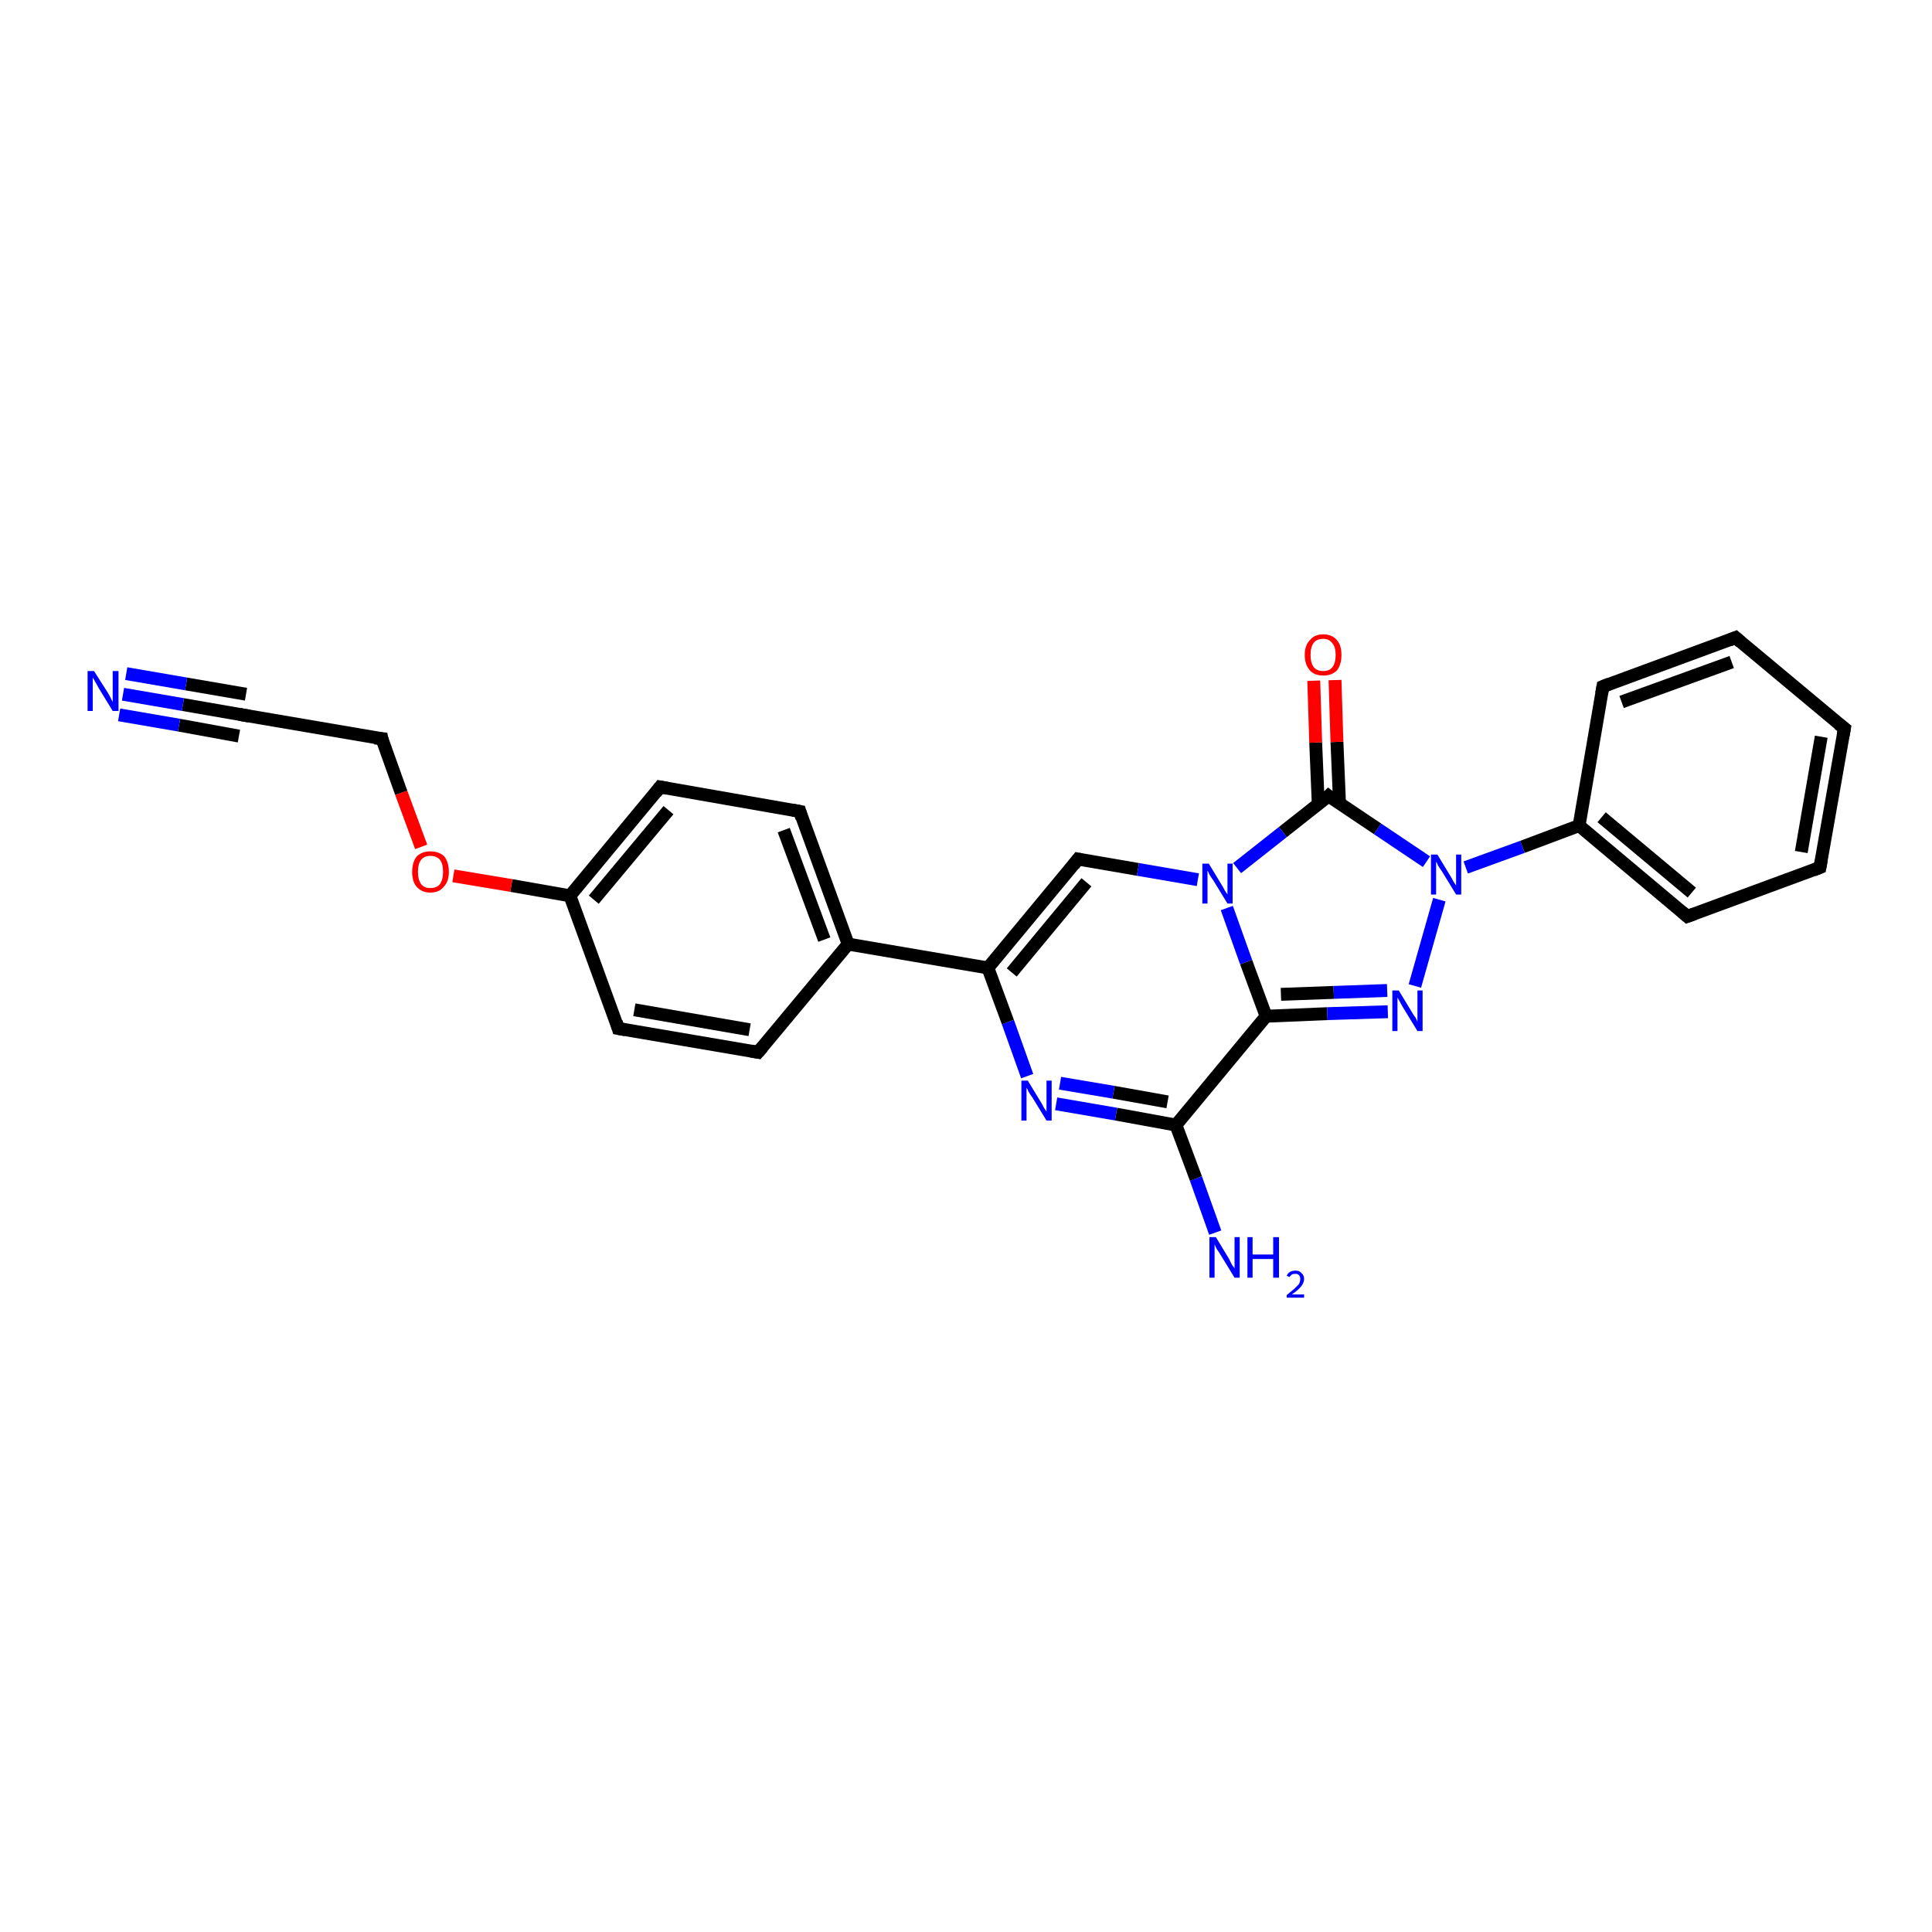 <?xml version='1.0' encoding='iso-8859-1'?>
<svg version='1.1' baseProfile='full'
              xmlns='http://www.w3.org/2000/svg'
                      xmlns:rdkit='http://www.rdkit.org/xml'
                      xmlns:xlink='http://www.w3.org/1999/xlink'
                  xml:space='preserve'
width='300px' height='300px' viewBox='0 0 300 300'>
<!-- END OF HEADER -->
<rect style='opacity:1.0;fill:#FFFFFF;stroke:none' width='300.0' height='300.0' x='0.0' y='0.0'> </rect>
<path class='bond-0 atom-0 atom-1' d='M 188.7,191.4 L 185.7,183.0' style='fill:none;fill-rule:evenodd;stroke:#0000FF;stroke-width:2.0px;stroke-linecap:butt;stroke-linejoin:miter;stroke-opacity:1' />
<path class='bond-0 atom-0 atom-1' d='M 185.7,183.0 L 182.6,174.7' style='fill:none;fill-rule:evenodd;stroke:#000000;stroke-width:2.0px;stroke-linecap:butt;stroke-linejoin:miter;stroke-opacity:1' />
<path class='bond-1 atom-1 atom-2' d='M 182.6,174.7 L 173.3,173.0' style='fill:none;fill-rule:evenodd;stroke:#000000;stroke-width:2.0px;stroke-linecap:butt;stroke-linejoin:miter;stroke-opacity:1' />
<path class='bond-1 atom-1 atom-2' d='M 173.3,173.0 L 164.0,171.4' style='fill:none;fill-rule:evenodd;stroke:#0000FF;stroke-width:2.0px;stroke-linecap:butt;stroke-linejoin:miter;stroke-opacity:1' />
<path class='bond-1 atom-1 atom-2' d='M 181.3,171.1 L 172.9,169.6' style='fill:none;fill-rule:evenodd;stroke:#000000;stroke-width:2.0px;stroke-linecap:butt;stroke-linejoin:miter;stroke-opacity:1' />
<path class='bond-1 atom-1 atom-2' d='M 172.9,169.6 L 164.6,168.2' style='fill:none;fill-rule:evenodd;stroke:#0000FF;stroke-width:2.0px;stroke-linecap:butt;stroke-linejoin:miter;stroke-opacity:1' />
<path class='bond-2 atom-2 atom-3' d='M 159.5,167.1 L 156.5,158.7' style='fill:none;fill-rule:evenodd;stroke:#0000FF;stroke-width:2.0px;stroke-linecap:butt;stroke-linejoin:miter;stroke-opacity:1' />
<path class='bond-2 atom-2 atom-3' d='M 156.5,158.7 L 153.4,150.3' style='fill:none;fill-rule:evenodd;stroke:#000000;stroke-width:2.0px;stroke-linecap:butt;stroke-linejoin:miter;stroke-opacity:1' />
<path class='bond-3 atom-3 atom-4' d='M 153.4,150.3 L 167.4,133.4' style='fill:none;fill-rule:evenodd;stroke:#000000;stroke-width:2.0px;stroke-linecap:butt;stroke-linejoin:miter;stroke-opacity:1' />
<path class='bond-3 atom-3 atom-4' d='M 157.1,151.0 L 168.7,137.0' style='fill:none;fill-rule:evenodd;stroke:#000000;stroke-width:2.0px;stroke-linecap:butt;stroke-linejoin:miter;stroke-opacity:1' />
<path class='bond-4 atom-4 atom-5' d='M 167.4,133.4 L 176.7,135.0' style='fill:none;fill-rule:evenodd;stroke:#000000;stroke-width:2.0px;stroke-linecap:butt;stroke-linejoin:miter;stroke-opacity:1' />
<path class='bond-4 atom-4 atom-5' d='M 176.7,135.0 L 186.0,136.6' style='fill:none;fill-rule:evenodd;stroke:#0000FF;stroke-width:2.0px;stroke-linecap:butt;stroke-linejoin:miter;stroke-opacity:1' />
<path class='bond-5 atom-5 atom-6' d='M 190.5,141.0 L 193.5,149.4' style='fill:none;fill-rule:evenodd;stroke:#0000FF;stroke-width:2.0px;stroke-linecap:butt;stroke-linejoin:miter;stroke-opacity:1' />
<path class='bond-5 atom-5 atom-6' d='M 193.5,149.4 L 196.6,157.8' style='fill:none;fill-rule:evenodd;stroke:#000000;stroke-width:2.0px;stroke-linecap:butt;stroke-linejoin:miter;stroke-opacity:1' />
<path class='bond-6 atom-6 atom-7' d='M 196.6,157.8 L 206.1,157.4' style='fill:none;fill-rule:evenodd;stroke:#000000;stroke-width:2.0px;stroke-linecap:butt;stroke-linejoin:miter;stroke-opacity:1' />
<path class='bond-6 atom-6 atom-7' d='M 206.1,157.4 L 215.5,157.1' style='fill:none;fill-rule:evenodd;stroke:#0000FF;stroke-width:2.0px;stroke-linecap:butt;stroke-linejoin:miter;stroke-opacity:1' />
<path class='bond-6 atom-6 atom-7' d='M 198.9,154.4 L 207.1,154.1' style='fill:none;fill-rule:evenodd;stroke:#000000;stroke-width:2.0px;stroke-linecap:butt;stroke-linejoin:miter;stroke-opacity:1' />
<path class='bond-6 atom-6 atom-7' d='M 207.1,154.1 L 215.4,153.8' style='fill:none;fill-rule:evenodd;stroke:#0000FF;stroke-width:2.0px;stroke-linecap:butt;stroke-linejoin:miter;stroke-opacity:1' />
<path class='bond-7 atom-7 atom-8' d='M 219.7,153.1 L 223.5,139.7' style='fill:none;fill-rule:evenodd;stroke:#0000FF;stroke-width:2.0px;stroke-linecap:butt;stroke-linejoin:miter;stroke-opacity:1' />
<path class='bond-8 atom-8 atom-9' d='M 227.6,134.7 L 236.4,131.5' style='fill:none;fill-rule:evenodd;stroke:#0000FF;stroke-width:2.0px;stroke-linecap:butt;stroke-linejoin:miter;stroke-opacity:1' />
<path class='bond-8 atom-8 atom-9' d='M 236.4,131.5 L 245.2,128.2' style='fill:none;fill-rule:evenodd;stroke:#000000;stroke-width:2.0px;stroke-linecap:butt;stroke-linejoin:miter;stroke-opacity:1' />
<path class='bond-9 atom-9 atom-10' d='M 245.2,128.2 L 262.0,142.3' style='fill:none;fill-rule:evenodd;stroke:#000000;stroke-width:2.0px;stroke-linecap:butt;stroke-linejoin:miter;stroke-opacity:1' />
<path class='bond-9 atom-9 atom-10' d='M 248.7,126.9 L 262.7,138.6' style='fill:none;fill-rule:evenodd;stroke:#000000;stroke-width:2.0px;stroke-linecap:butt;stroke-linejoin:miter;stroke-opacity:1' />
<path class='bond-10 atom-10 atom-11' d='M 262.0,142.3 L 282.6,134.7' style='fill:none;fill-rule:evenodd;stroke:#000000;stroke-width:2.0px;stroke-linecap:butt;stroke-linejoin:miter;stroke-opacity:1' />
<path class='bond-11 atom-11 atom-12' d='M 282.6,134.7 L 286.4,113.1' style='fill:none;fill-rule:evenodd;stroke:#000000;stroke-width:2.0px;stroke-linecap:butt;stroke-linejoin:miter;stroke-opacity:1' />
<path class='bond-11 atom-11 atom-12' d='M 279.7,132.3 L 282.8,114.4' style='fill:none;fill-rule:evenodd;stroke:#000000;stroke-width:2.0px;stroke-linecap:butt;stroke-linejoin:miter;stroke-opacity:1' />
<path class='bond-12 atom-12 atom-13' d='M 286.4,113.1 L 269.5,99.0' style='fill:none;fill-rule:evenodd;stroke:#000000;stroke-width:2.0px;stroke-linecap:butt;stroke-linejoin:miter;stroke-opacity:1' />
<path class='bond-13 atom-13 atom-14' d='M 269.5,99.0 L 248.9,106.6' style='fill:none;fill-rule:evenodd;stroke:#000000;stroke-width:2.0px;stroke-linecap:butt;stroke-linejoin:miter;stroke-opacity:1' />
<path class='bond-13 atom-13 atom-14' d='M 268.9,102.8 L 251.8,109.0' style='fill:none;fill-rule:evenodd;stroke:#000000;stroke-width:2.0px;stroke-linecap:butt;stroke-linejoin:miter;stroke-opacity:1' />
<path class='bond-14 atom-8 atom-15' d='M 221.5,133.8 L 213.9,128.7' style='fill:none;fill-rule:evenodd;stroke:#0000FF;stroke-width:2.0px;stroke-linecap:butt;stroke-linejoin:miter;stroke-opacity:1' />
<path class='bond-14 atom-8 atom-15' d='M 213.9,128.7 L 206.3,123.6' style='fill:none;fill-rule:evenodd;stroke:#000000;stroke-width:2.0px;stroke-linecap:butt;stroke-linejoin:miter;stroke-opacity:1' />
<path class='bond-15 atom-15 atom-16' d='M 208.0,124.7 L 207.6,115.2' style='fill:none;fill-rule:evenodd;stroke:#000000;stroke-width:2.0px;stroke-linecap:butt;stroke-linejoin:miter;stroke-opacity:1' />
<path class='bond-15 atom-15 atom-16' d='M 207.6,115.2 L 207.3,105.6' style='fill:none;fill-rule:evenodd;stroke:#FF0000;stroke-width:2.0px;stroke-linecap:butt;stroke-linejoin:miter;stroke-opacity:1' />
<path class='bond-15 atom-15 atom-16' d='M 204.7,124.9 L 204.3,115.3' style='fill:none;fill-rule:evenodd;stroke:#000000;stroke-width:2.0px;stroke-linecap:butt;stroke-linejoin:miter;stroke-opacity:1' />
<path class='bond-15 atom-15 atom-16' d='M 204.3,115.3 L 204.0,105.7' style='fill:none;fill-rule:evenodd;stroke:#FF0000;stroke-width:2.0px;stroke-linecap:butt;stroke-linejoin:miter;stroke-opacity:1' />
<path class='bond-16 atom-3 atom-17' d='M 153.4,150.3 L 131.7,146.6' style='fill:none;fill-rule:evenodd;stroke:#000000;stroke-width:2.0px;stroke-linecap:butt;stroke-linejoin:miter;stroke-opacity:1' />
<path class='bond-17 atom-17 atom-18' d='M 131.7,146.6 L 124.2,126.0' style='fill:none;fill-rule:evenodd;stroke:#000000;stroke-width:2.0px;stroke-linecap:butt;stroke-linejoin:miter;stroke-opacity:1' />
<path class='bond-17 atom-17 atom-18' d='M 128.0,145.9 L 121.7,128.9' style='fill:none;fill-rule:evenodd;stroke:#000000;stroke-width:2.0px;stroke-linecap:butt;stroke-linejoin:miter;stroke-opacity:1' />
<path class='bond-18 atom-18 atom-19' d='M 124.2,126.0 L 102.5,122.2' style='fill:none;fill-rule:evenodd;stroke:#000000;stroke-width:2.0px;stroke-linecap:butt;stroke-linejoin:miter;stroke-opacity:1' />
<path class='bond-19 atom-19 atom-20' d='M 102.5,122.2 L 88.5,139.1' style='fill:none;fill-rule:evenodd;stroke:#000000;stroke-width:2.0px;stroke-linecap:butt;stroke-linejoin:miter;stroke-opacity:1' />
<path class='bond-19 atom-19 atom-20' d='M 103.8,125.8 L 92.2,139.7' style='fill:none;fill-rule:evenodd;stroke:#000000;stroke-width:2.0px;stroke-linecap:butt;stroke-linejoin:miter;stroke-opacity:1' />
<path class='bond-20 atom-20 atom-21' d='M 88.5,139.1 L 79.4,137.5' style='fill:none;fill-rule:evenodd;stroke:#000000;stroke-width:2.0px;stroke-linecap:butt;stroke-linejoin:miter;stroke-opacity:1' />
<path class='bond-20 atom-20 atom-21' d='M 79.4,137.5 L 70.4,136.0' style='fill:none;fill-rule:evenodd;stroke:#FF0000;stroke-width:2.0px;stroke-linecap:butt;stroke-linejoin:miter;stroke-opacity:1' />
<path class='bond-21 atom-21 atom-22' d='M 65.4,131.5 L 62.3,123.1' style='fill:none;fill-rule:evenodd;stroke:#FF0000;stroke-width:2.0px;stroke-linecap:butt;stroke-linejoin:miter;stroke-opacity:1' />
<path class='bond-21 atom-21 atom-22' d='M 62.3,123.1 L 59.3,114.7' style='fill:none;fill-rule:evenodd;stroke:#000000;stroke-width:2.0px;stroke-linecap:butt;stroke-linejoin:miter;stroke-opacity:1' />
<path class='bond-22 atom-22 atom-23' d='M 59.3,114.7 L 37.6,111.0' style='fill:none;fill-rule:evenodd;stroke:#000000;stroke-width:2.0px;stroke-linecap:butt;stroke-linejoin:miter;stroke-opacity:1' />
<path class='bond-23 atom-23 atom-24' d='M 37.6,111.0 L 28.4,109.4' style='fill:none;fill-rule:evenodd;stroke:#000000;stroke-width:2.0px;stroke-linecap:butt;stroke-linejoin:miter;stroke-opacity:1' />
<path class='bond-23 atom-23 atom-24' d='M 28.4,109.4 L 19.1,107.8' style='fill:none;fill-rule:evenodd;stroke:#0000FF;stroke-width:2.0px;stroke-linecap:butt;stroke-linejoin:miter;stroke-opacity:1' />
<path class='bond-23 atom-23 atom-24' d='M 37.1,114.3 L 27.8,112.6' style='fill:none;fill-rule:evenodd;stroke:#000000;stroke-width:2.0px;stroke-linecap:butt;stroke-linejoin:miter;stroke-opacity:1' />
<path class='bond-23 atom-23 atom-24' d='M 27.8,112.6 L 18.5,111.0' style='fill:none;fill-rule:evenodd;stroke:#0000FF;stroke-width:2.0px;stroke-linecap:butt;stroke-linejoin:miter;stroke-opacity:1' />
<path class='bond-23 atom-23 atom-24' d='M 38.2,107.8 L 28.9,106.2' style='fill:none;fill-rule:evenodd;stroke:#000000;stroke-width:2.0px;stroke-linecap:butt;stroke-linejoin:miter;stroke-opacity:1' />
<path class='bond-23 atom-23 atom-24' d='M 28.9,106.2 L 19.6,104.6' style='fill:none;fill-rule:evenodd;stroke:#0000FF;stroke-width:2.0px;stroke-linecap:butt;stroke-linejoin:miter;stroke-opacity:1' />
<path class='bond-24 atom-20 atom-25' d='M 88.5,139.1 L 96.0,159.7' style='fill:none;fill-rule:evenodd;stroke:#000000;stroke-width:2.0px;stroke-linecap:butt;stroke-linejoin:miter;stroke-opacity:1' />
<path class='bond-25 atom-25 atom-26' d='M 96.0,159.7 L 117.7,163.4' style='fill:none;fill-rule:evenodd;stroke:#000000;stroke-width:2.0px;stroke-linecap:butt;stroke-linejoin:miter;stroke-opacity:1' />
<path class='bond-25 atom-25 atom-26' d='M 98.5,156.8 L 116.4,159.9' style='fill:none;fill-rule:evenodd;stroke:#000000;stroke-width:2.0px;stroke-linecap:butt;stroke-linejoin:miter;stroke-opacity:1' />
<path class='bond-26 atom-6 atom-1' d='M 196.6,157.8 L 182.6,174.7' style='fill:none;fill-rule:evenodd;stroke:#000000;stroke-width:2.0px;stroke-linecap:butt;stroke-linejoin:miter;stroke-opacity:1' />
<path class='bond-27 atom-14 atom-9' d='M 248.9,106.6 L 245.2,128.2' style='fill:none;fill-rule:evenodd;stroke:#000000;stroke-width:2.0px;stroke-linecap:butt;stroke-linejoin:miter;stroke-opacity:1' />
<path class='bond-28 atom-26 atom-17' d='M 117.7,163.4 L 131.7,146.6' style='fill:none;fill-rule:evenodd;stroke:#000000;stroke-width:2.0px;stroke-linecap:butt;stroke-linejoin:miter;stroke-opacity:1' />
<path class='bond-29 atom-15 atom-5' d='M 206.3,123.6 L 199.2,129.2' style='fill:none;fill-rule:evenodd;stroke:#000000;stroke-width:2.0px;stroke-linecap:butt;stroke-linejoin:miter;stroke-opacity:1' />
<path class='bond-29 atom-15 atom-5' d='M 199.2,129.2 L 192.1,134.8' style='fill:none;fill-rule:evenodd;stroke:#0000FF;stroke-width:2.0px;stroke-linecap:butt;stroke-linejoin:miter;stroke-opacity:1' />
<path d='M 166.7,134.3 L 167.4,133.4 L 167.9,133.5' style='fill:none;stroke:#000000;stroke-width:2.0px;stroke-linecap:butt;stroke-linejoin:miter;stroke-opacity:1;' />
<path d='M 261.2,141.6 L 262.0,142.3 L 263.1,141.9' style='fill:none;stroke:#000000;stroke-width:2.0px;stroke-linecap:butt;stroke-linejoin:miter;stroke-opacity:1;' />
<path d='M 281.6,135.1 L 282.6,134.7 L 282.8,133.6' style='fill:none;stroke:#000000;stroke-width:2.0px;stroke-linecap:butt;stroke-linejoin:miter;stroke-opacity:1;' />
<path d='M 286.2,114.2 L 286.4,113.1 L 285.5,112.4' style='fill:none;stroke:#000000;stroke-width:2.0px;stroke-linecap:butt;stroke-linejoin:miter;stroke-opacity:1;' />
<path d='M 270.3,99.7 L 269.5,99.0 L 268.5,99.4' style='fill:none;stroke:#000000;stroke-width:2.0px;stroke-linecap:butt;stroke-linejoin:miter;stroke-opacity:1;' />
<path d='M 249.9,106.2 L 248.9,106.6 L 248.7,107.7' style='fill:none;stroke:#000000;stroke-width:2.0px;stroke-linecap:butt;stroke-linejoin:miter;stroke-opacity:1;' />
<path d='M 206.7,123.9 L 206.3,123.6 L 206.0,123.9' style='fill:none;stroke:#000000;stroke-width:2.0px;stroke-linecap:butt;stroke-linejoin:miter;stroke-opacity:1;' />
<path d='M 124.5,127.0 L 124.2,126.0 L 123.1,125.8' style='fill:none;stroke:#000000;stroke-width:2.0px;stroke-linecap:butt;stroke-linejoin:miter;stroke-opacity:1;' />
<path d='M 103.6,122.4 L 102.5,122.2 L 101.8,123.1' style='fill:none;stroke:#000000;stroke-width:2.0px;stroke-linecap:butt;stroke-linejoin:miter;stroke-opacity:1;' />
<path d='M 59.4,115.2 L 59.3,114.7 L 58.2,114.6' style='fill:none;stroke:#000000;stroke-width:2.0px;stroke-linecap:butt;stroke-linejoin:miter;stroke-opacity:1;' />
<path d='M 38.7,111.2 L 37.6,111.0 L 37.2,110.9' style='fill:none;stroke:#000000;stroke-width:2.0px;stroke-linecap:butt;stroke-linejoin:miter;stroke-opacity:1;' />
<path d='M 95.7,158.7 L 96.0,159.7 L 97.1,159.9' style='fill:none;stroke:#000000;stroke-width:2.0px;stroke-linecap:butt;stroke-linejoin:miter;stroke-opacity:1;' />
<path d='M 116.6,163.2 L 117.7,163.4 L 118.4,162.6' style='fill:none;stroke:#000000;stroke-width:2.0px;stroke-linecap:butt;stroke-linejoin:miter;stroke-opacity:1;' />
<path class='atom-0' d='M 188.8 192.1
L 190.8 195.4
Q 191.0 195.8, 191.3 196.4
Q 191.7 196.9, 191.7 197.0
L 191.7 192.1
L 192.5 192.1
L 192.5 198.4
L 191.7 198.4
L 189.5 194.8
Q 189.2 194.3, 188.9 193.9
Q 188.7 193.4, 188.6 193.2
L 188.6 198.4
L 187.8 198.4
L 187.8 192.1
L 188.8 192.1
' fill='#0000FF'/>
<path class='atom-0' d='M 193.7 192.1
L 194.5 192.1
L 194.5 194.8
L 197.7 194.8
L 197.7 192.1
L 198.6 192.1
L 198.6 198.4
L 197.7 198.4
L 197.7 195.5
L 194.5 195.5
L 194.5 198.4
L 193.7 198.4
L 193.7 192.1
' fill='#0000FF'/>
<path class='atom-0' d='M 199.8 198.1
Q 199.9 197.8, 200.3 197.5
Q 200.7 197.3, 201.2 197.3
Q 201.8 197.3, 202.1 197.7
Q 202.5 198.0, 202.5 198.6
Q 202.5 199.2, 202.0 199.8
Q 201.6 200.3, 200.6 201.0
L 202.5 201.0
L 202.5 201.5
L 199.8 201.5
L 199.8 201.1
Q 200.5 200.5, 201.0 200.1
Q 201.4 199.7, 201.7 199.4
Q 201.9 199.0, 201.9 198.6
Q 201.9 198.2, 201.7 198.0
Q 201.5 197.8, 201.2 197.8
Q 200.8 197.8, 200.6 197.9
Q 200.4 198.1, 200.2 198.3
L 199.8 198.1
' fill='#0000FF'/>
<path class='atom-2' d='M 159.6 167.8
L 161.6 171.1
Q 161.8 171.4, 162.1 172.0
Q 162.5 172.6, 162.5 172.6
L 162.5 167.8
L 163.3 167.8
L 163.3 174.0
L 162.5 174.0
L 160.3 170.4
Q 160.0 170.0, 159.7 169.5
Q 159.5 169.0, 159.4 168.9
L 159.4 174.0
L 158.6 174.0
L 158.6 167.8
L 159.6 167.8
' fill='#0000FF'/>
<path class='atom-5' d='M 187.7 134.1
L 189.7 137.4
Q 189.9 137.7, 190.2 138.3
Q 190.6 138.9, 190.6 138.9
L 190.6 134.1
L 191.4 134.1
L 191.4 140.3
L 190.6 140.3
L 188.4 136.7
Q 188.1 136.3, 187.8 135.8
Q 187.6 135.3, 187.5 135.2
L 187.5 140.3
L 186.7 140.3
L 186.7 134.1
L 187.7 134.1
' fill='#0000FF'/>
<path class='atom-7' d='M 217.2 153.8
L 219.2 157.1
Q 219.4 157.5, 219.8 158.0
Q 220.1 158.6, 220.1 158.7
L 220.1 153.8
L 220.9 153.8
L 220.9 160.1
L 220.1 160.1
L 217.9 156.5
Q 217.6 156.0, 217.4 155.6
Q 217.1 155.1, 217.0 154.9
L 217.0 160.1
L 216.2 160.1
L 216.2 153.8
L 217.2 153.8
' fill='#0000FF'/>
<path class='atom-8' d='M 223.2 132.7
L 225.2 136.0
Q 225.4 136.3, 225.7 136.9
Q 226.1 137.5, 226.1 137.5
L 226.1 132.7
L 226.9 132.7
L 226.9 138.9
L 226.1 138.9
L 223.9 135.3
Q 223.6 134.9, 223.3 134.4
Q 223.1 133.9, 223.0 133.8
L 223.0 138.9
L 222.2 138.9
L 222.2 132.7
L 223.2 132.7
' fill='#0000FF'/>
<path class='atom-16' d='M 202.6 101.7
Q 202.6 100.2, 203.4 99.4
Q 204.1 98.5, 205.5 98.5
Q 206.8 98.5, 207.6 99.4
Q 208.3 100.2, 208.3 101.7
Q 208.3 103.2, 207.6 104.1
Q 206.8 104.9, 205.5 104.9
Q 204.1 104.9, 203.4 104.1
Q 202.6 103.2, 202.6 101.7
M 205.5 104.2
Q 206.4 104.2, 206.9 103.6
Q 207.4 102.9, 207.4 101.7
Q 207.4 100.5, 206.9 99.9
Q 206.4 99.2, 205.5 99.2
Q 204.5 99.2, 204.0 99.8
Q 203.5 100.5, 203.5 101.7
Q 203.5 102.9, 204.0 103.6
Q 204.5 104.2, 205.5 104.2
' fill='#FF0000'/>
<path class='atom-21' d='M 64.0 135.4
Q 64.0 133.9, 64.7 133.0
Q 65.5 132.2, 66.8 132.2
Q 68.2 132.2, 69.0 133.0
Q 69.7 133.9, 69.7 135.4
Q 69.7 136.9, 68.9 137.7
Q 68.2 138.6, 66.8 138.6
Q 65.5 138.6, 64.7 137.7
Q 64.0 136.9, 64.0 135.4
M 66.8 137.9
Q 67.8 137.9, 68.3 137.3
Q 68.8 136.6, 68.8 135.4
Q 68.8 134.1, 68.3 133.5
Q 67.8 132.9, 66.8 132.9
Q 65.9 132.9, 65.4 133.5
Q 64.9 134.1, 64.9 135.4
Q 64.9 136.6, 65.4 137.3
Q 65.9 137.9, 66.8 137.9
' fill='#FF0000'/>
<path class='atom-24' d='M 14.6 104.2
L 16.7 107.5
Q 16.9 107.8, 17.2 108.4
Q 17.5 109.0, 17.5 109.0
L 17.5 104.2
L 18.4 104.2
L 18.4 110.4
L 17.5 110.4
L 15.3 106.8
Q 15.1 106.4, 14.8 105.9
Q 14.5 105.4, 14.4 105.2
L 14.4 110.4
L 13.6 110.4
L 13.6 104.2
L 14.6 104.2
' fill='#0000FF'/>
</svg>
